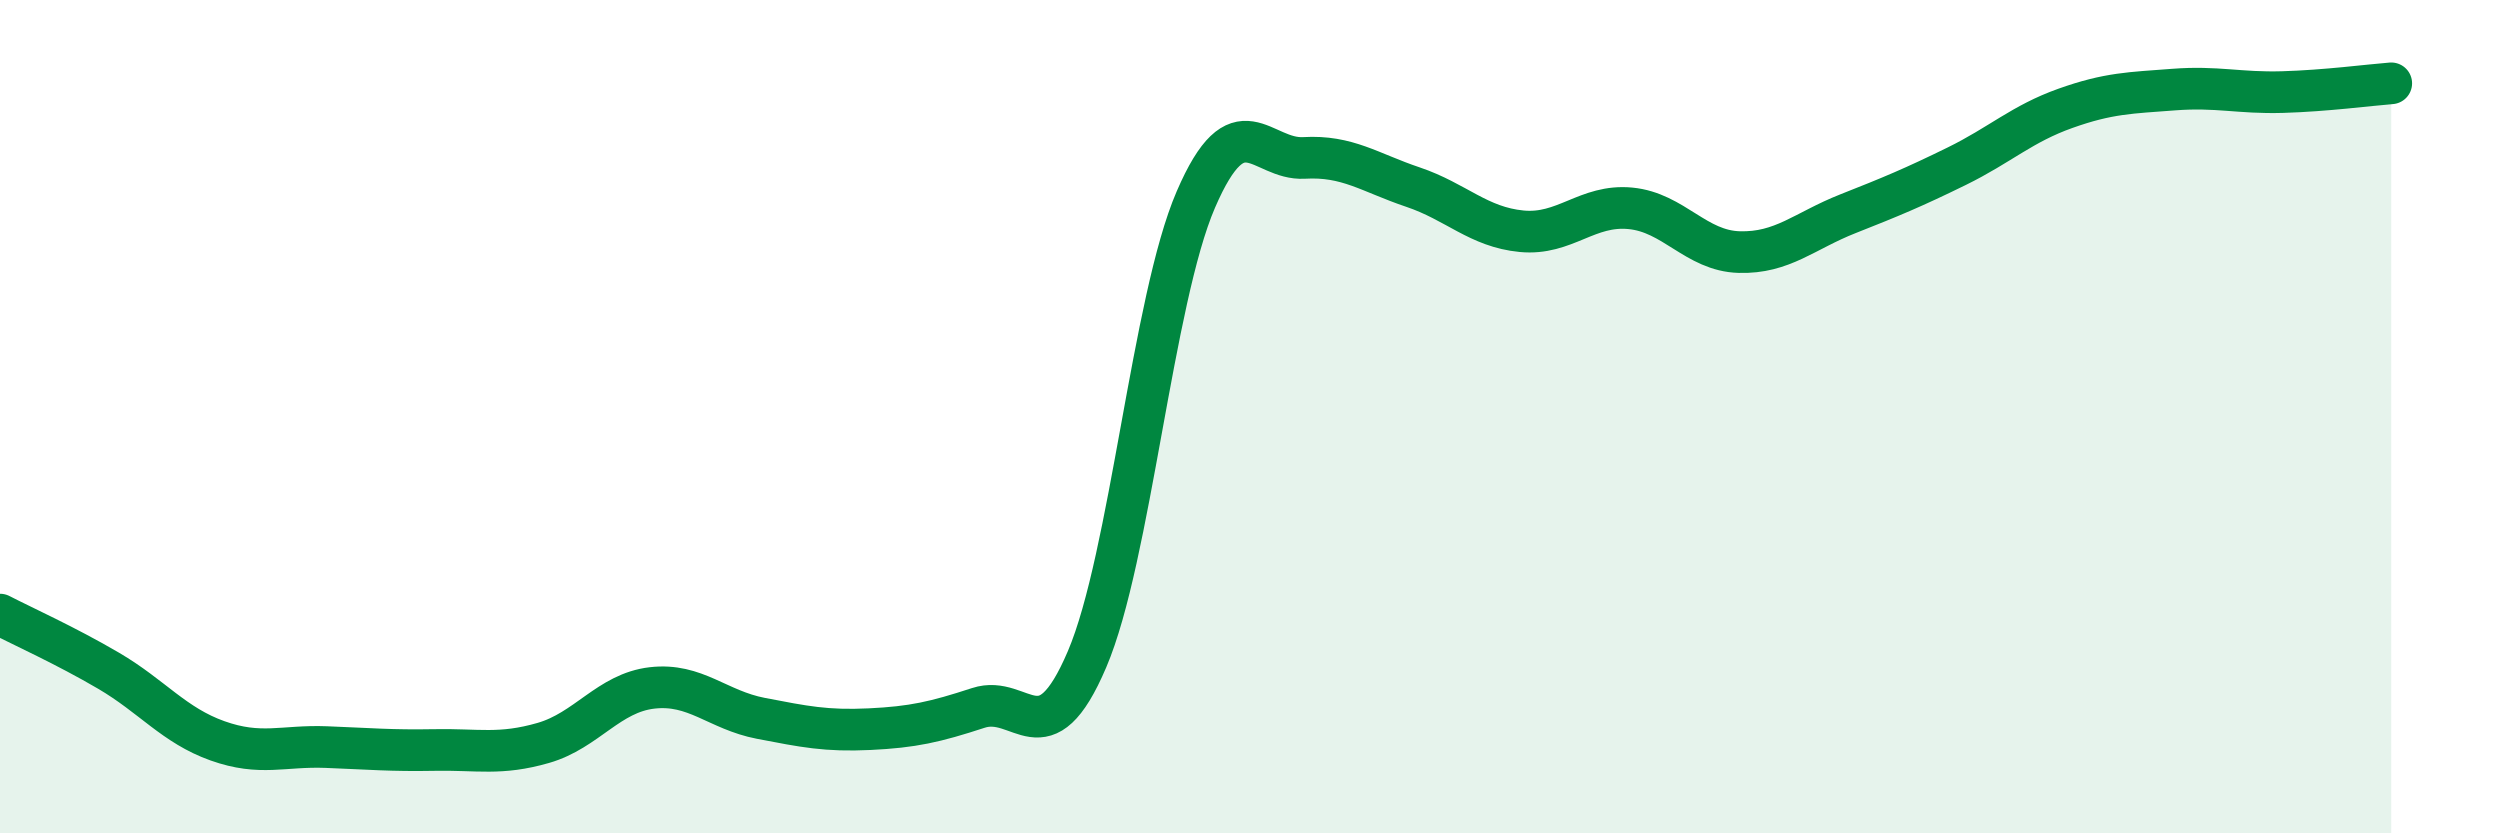 
    <svg width="60" height="20" viewBox="0 0 60 20" xmlns="http://www.w3.org/2000/svg">
      <path
        d="M 0,14.75 C 0.52,15.02 1.57,15.49 2.61,16.1 C 3.65,16.71 4.18,17.41 5.22,17.78 C 6.26,18.15 6.79,17.89 7.83,17.93 C 8.87,17.97 9.39,18.02 10.43,18 C 11.47,17.98 12,18.13 13.04,17.83 C 14.08,17.53 14.61,16.63 15.65,16.51 C 16.69,16.39 17.22,17.04 18.26,17.24 C 19.3,17.44 19.83,17.55 20.87,17.5 C 21.91,17.45 22.44,17.33 23.48,16.99 C 24.52,16.65 25.05,18.26 26.09,15.82 C 27.13,13.38 27.66,7.2 28.7,4.79 C 29.74,2.38 30.26,3.85 31.3,3.79 C 32.34,3.73 32.87,4.14 33.91,4.49 C 34.95,4.84 35.48,5.45 36.52,5.55 C 37.56,5.65 38.09,4.9 39.13,5 C 40.17,5.1 40.7,6.02 41.74,6.05 C 42.78,6.08 43.31,5.54 44.35,5.13 C 45.39,4.72 45.92,4.5 46.96,3.99 C 48,3.48 48.53,2.97 49.57,2.6 C 50.61,2.23 51.13,2.23 52.17,2.15 C 53.21,2.07 53.74,2.24 54.78,2.21 C 55.82,2.18 56.87,2.04 57.39,2L57.39 20L0 20Z"
        fill="#008740"
        opacity="0.1"
        stroke-linecap="round"
        stroke-linejoin="round"
      />
      <path
        d="M 0,14.75 C 0.52,15.02 1.57,15.49 2.61,16.1 C 3.65,16.71 4.18,17.41 5.22,17.78 C 6.26,18.15 6.79,17.89 7.83,17.93 C 8.87,17.97 9.39,18.02 10.43,18 C 11.47,17.98 12,18.13 13.04,17.83 C 14.08,17.53 14.61,16.63 15.65,16.51 C 16.69,16.39 17.22,17.04 18.26,17.24 C 19.3,17.44 19.83,17.55 20.87,17.5 C 21.91,17.45 22.44,17.33 23.48,16.99 C 24.52,16.65 25.05,18.26 26.09,15.82 C 27.13,13.38 27.66,7.2 28.7,4.79 C 29.74,2.38 30.26,3.85 31.3,3.79 C 32.34,3.73 32.87,4.14 33.91,4.49 C 34.95,4.84 35.48,5.45 36.52,5.55 C 37.56,5.65 38.09,4.9 39.13,5 C 40.17,5.1 40.7,6.02 41.74,6.05 C 42.78,6.08 43.31,5.54 44.35,5.13 C 45.39,4.72 45.92,4.5 46.96,3.99 C 48,3.48 48.53,2.97 49.57,2.6 C 50.61,2.23 51.13,2.23 52.17,2.15 C 53.21,2.07 53.74,2.24 54.78,2.21 C 55.82,2.18 56.87,2.04 57.39,2"
        stroke="#008740"
        stroke-width="1"
        fill="none"
        stroke-linecap="round"
        stroke-linejoin="round"
      />
    </svg>
  